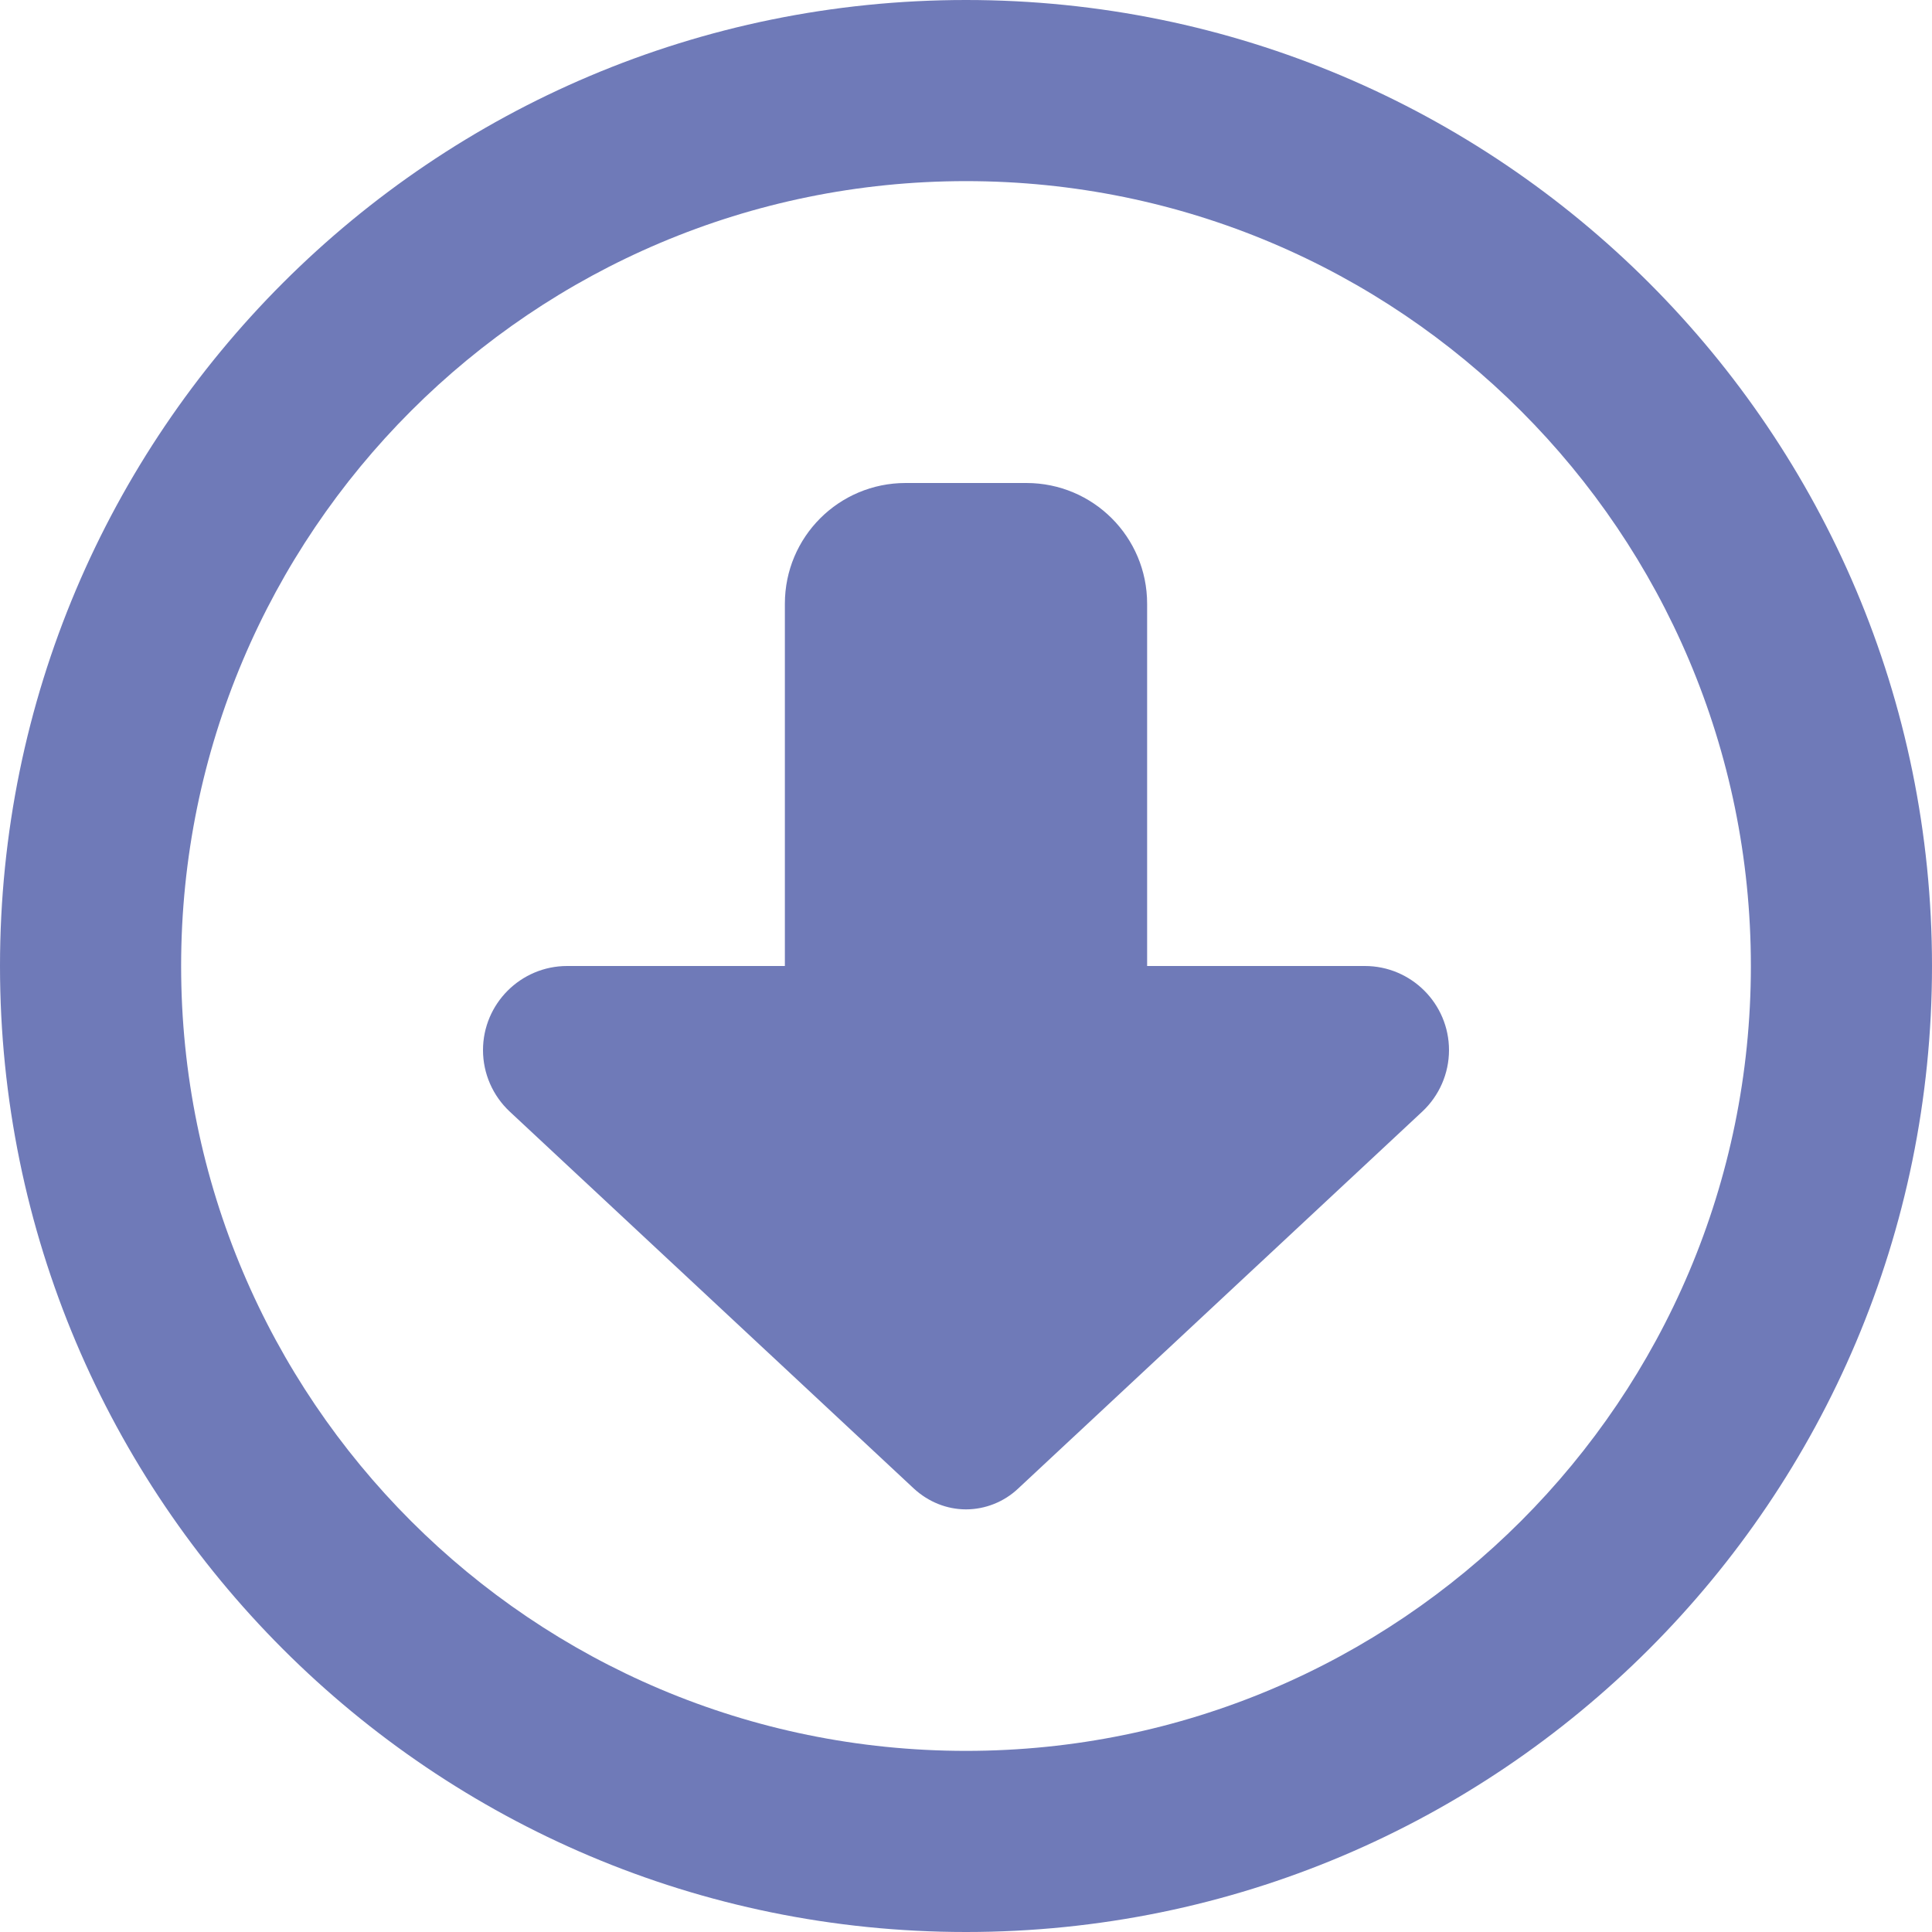 <?xml version="1.0" encoding="utf-8"?>
<!-- Generator: Adobe Illustrator 28.0.0, SVG Export Plug-In . SVG Version: 6.00 Build 0)  -->
<svg version="1.1" id="Layer_1" xmlns="http://www.w3.org/2000/svg" xmlns:xlink="http://www.w3.org/1999/xlink" x="0px" y="0px"
	 viewBox="0 0 512 512" style="enable-background:new 0 0 512 512;" xml:space="preserve">
<style type="text/css">
	.st0{fill:#6f7ab8;}
</style>
<path class="st0" d="M256,464c-114.9,0-208-93.1-208-208S141.1,48,256,48s208,93.1,208,208S370.9,464,256,464z M256,0
	C114.6,0,0,114.6,0,256s114.6,256,256,256s256-114.6,256-256S397.4,0,256,0z M376.9,294.6c4.5-4.2,7.1-10.1,7.1-16.3
	c0-12.3-10-22.3-22.3-22.3H304v-96c0-17.7-14.3-32-32-32h-32c-17.7,0-32,14.3-32,32v96h-57.7c-12.3,0-22.3,10-22.3,22.3
	c0,6.2,2.6,12.1,7.1,16.3l107.1,99.9c3.8,3.5,8.7,5.5,13.8,5.5c5.1,0,10.1-2,13.8-5.5L376.9,294.6L376.9,294.6z"/>
</svg>
